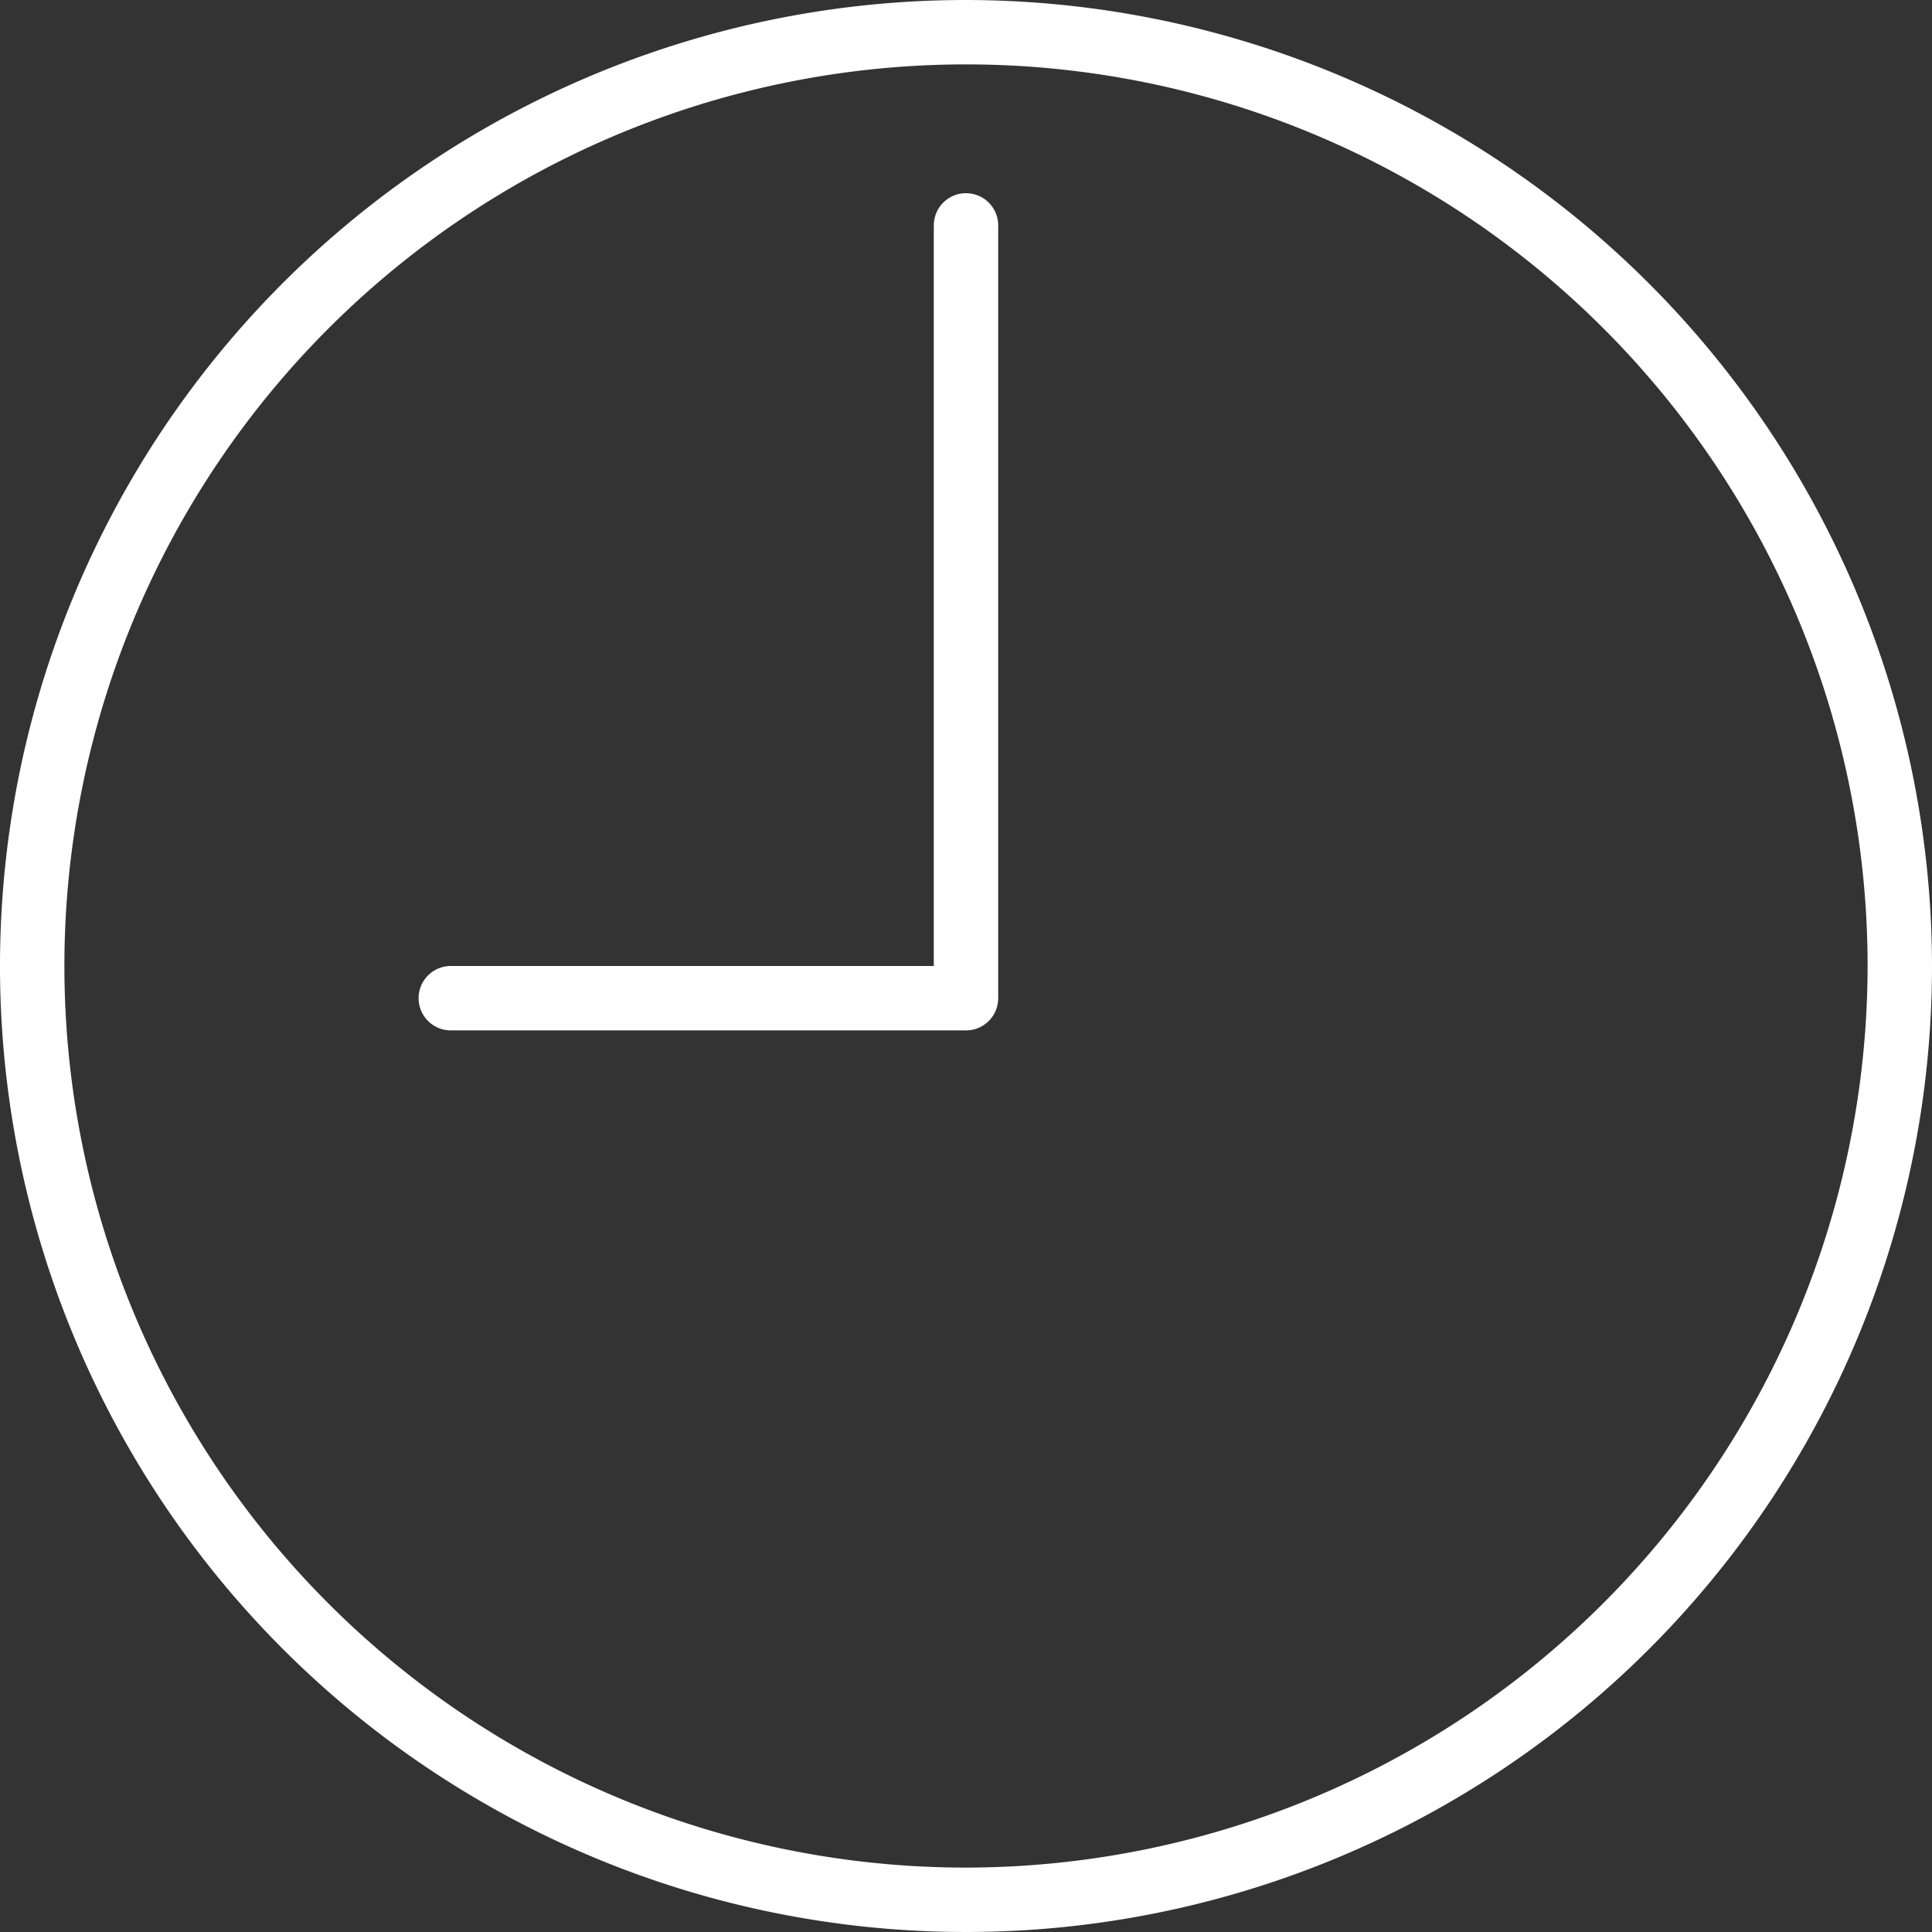 <svg xmlns="http://www.w3.org/2000/svg" width="60" height="60" viewBox="0 0 60 60"><rect x="0" y="0" width="60" height="60" fill="#333333" stroke="none"/><path data-name="Path 1" d="M30 0a30 30 0 1 0 30 30A30.034 30.034 0 0 0 30 0m0 58a28 28 0 1 1 28-28 28.03 28.03 0 0 1-28 28" fill="#fff"/><path data-name="Path 2" d="M30 6a1 1 0 0 0-1 1v23H14a1 1 0 0 0 0 2h16a1 1 0 0 0 1-1V7a1 1 0 0 0-1-1" fill="#fff"/></svg>